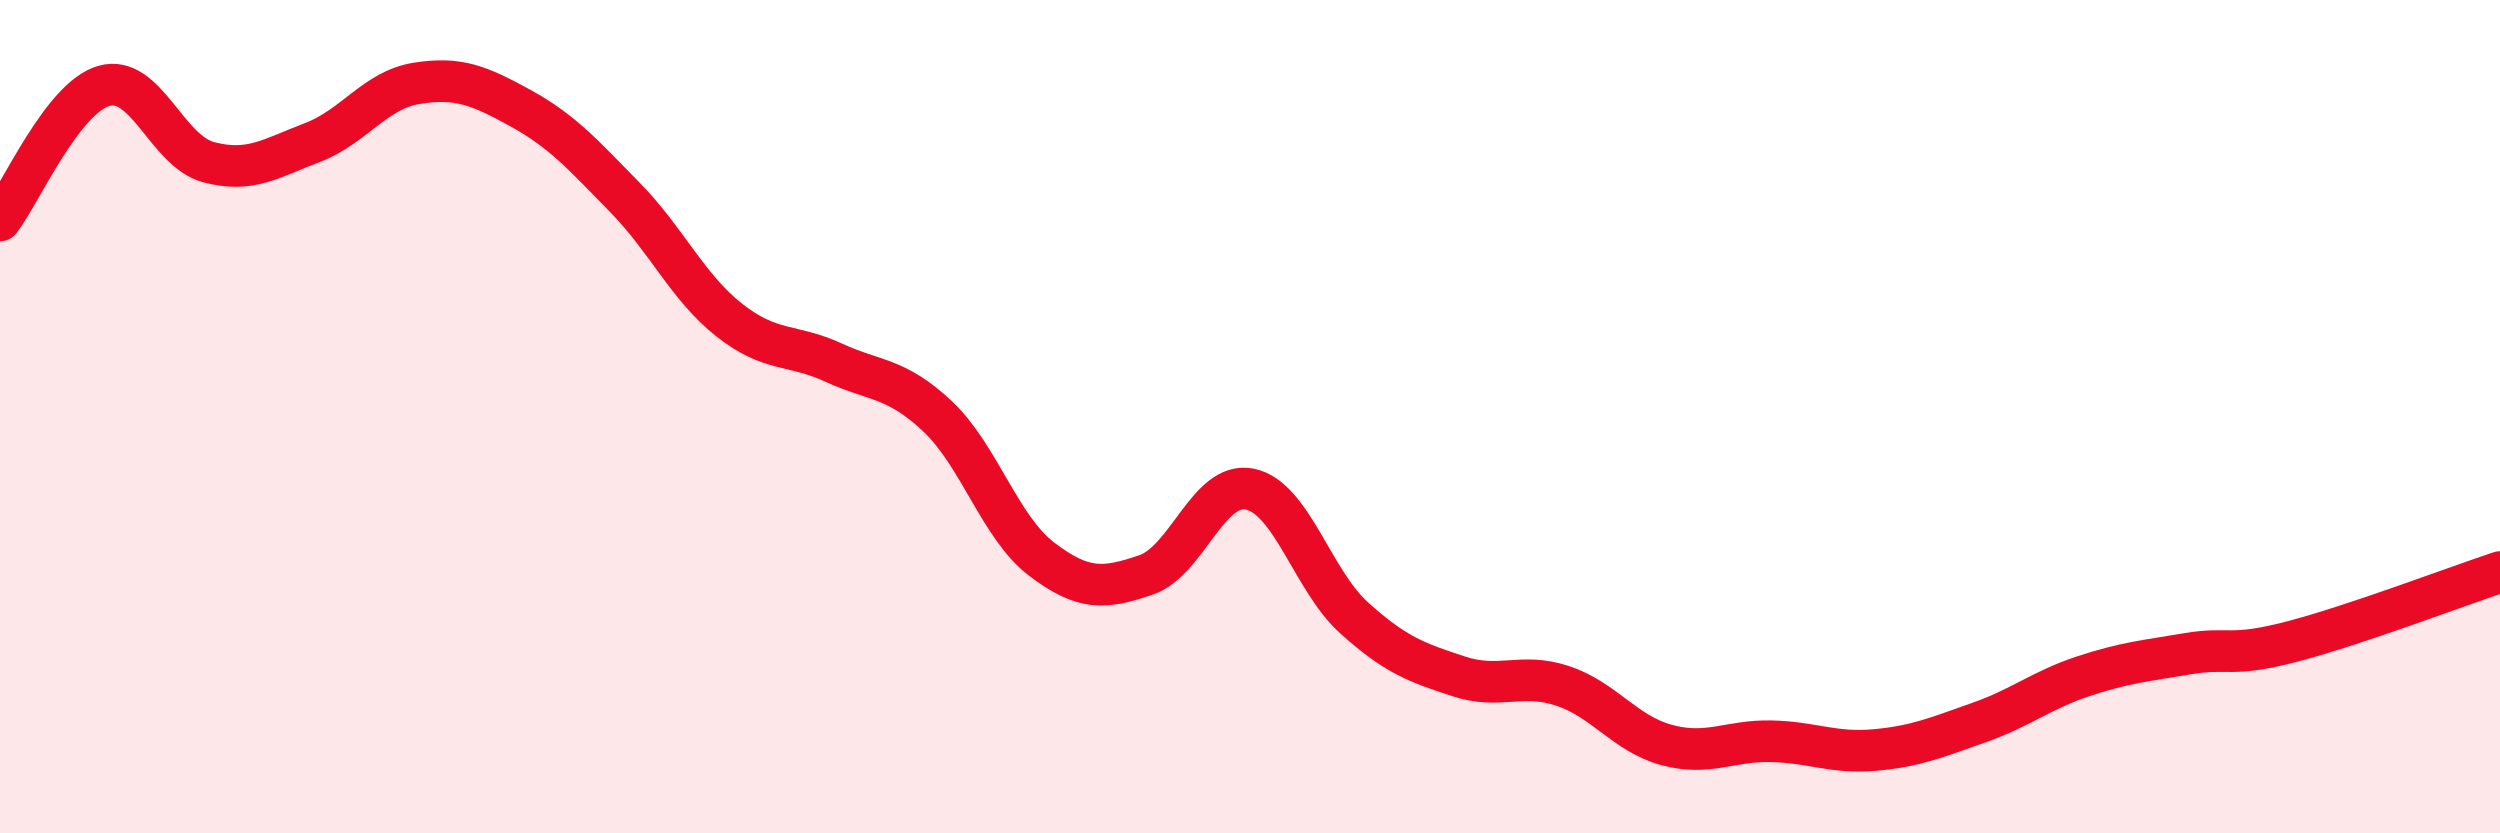 
    <svg width="60" height="20" viewBox="0 0 60 20" xmlns="http://www.w3.org/2000/svg">
      <path
        d="M 0,5.29 C 0.5,4.64 1.5,2.34 2.5,2.06 C 3.5,1.78 4,3.62 5,3.89 C 6,4.16 6.5,3.8 7.5,3.42 C 8.5,3.04 9,2.16 10,2 C 11,1.84 11.5,2.05 12.5,2.6 C 13.5,3.15 14,3.72 15,4.74 C 16,5.76 16.5,6.89 17.5,7.68 C 18.5,8.47 19,8.24 20,8.7 C 21,9.16 21.5,9.05 22.5,9.99 C 23.5,10.93 24,12.66 25,13.42 C 26,14.18 26.5,14.14 27.5,13.8 C 28.5,13.46 29,11.53 30,11.74 C 31,11.95 31.5,13.93 32.5,14.83 C 33.5,15.73 34,15.9 35,16.23 C 36,16.56 36.5,16.13 37.5,16.46 C 38.5,16.79 39,17.61 40,17.88 C 41,18.15 41.5,17.77 42.5,17.79 C 43.5,17.81 44,18.09 45,18 C 46,17.91 46.5,17.69 47.5,17.34 C 48.5,16.99 49,16.56 50,16.23 C 51,15.9 51.5,15.86 52.5,15.69 C 53.5,15.52 53.5,15.79 55,15.4 C 56.5,15.01 59,14.06 60,13.73L60 20L0 20Z"
        fill="#EB0A25"
        opacity="0.1"
        stroke-linecap="round"
        stroke-linejoin="round"
      />
      <path
        d="M 0,5.29 C 0.5,4.64 1.5,2.34 2.5,2.06 C 3.5,1.78 4,3.62 5,3.89 C 6,4.16 6.5,3.8 7.5,3.42 C 8.5,3.04 9,2.16 10,2 C 11,1.84 11.5,2.05 12.5,2.6 C 13.5,3.15 14,3.72 15,4.74 C 16,5.76 16.5,6.89 17.5,7.68 C 18.5,8.47 19,8.24 20,8.7 C 21,9.16 21.5,9.05 22.5,9.99 C 23.5,10.93 24,12.66 25,13.42 C 26,14.18 26.5,14.14 27.5,13.8 C 28.5,13.46 29,11.53 30,11.74 C 31,11.95 31.5,13.93 32.5,14.83 C 33.5,15.73 34,15.9 35,16.23 C 36,16.56 36.5,16.13 37.5,16.46 C 38.5,16.79 39,17.61 40,17.88 C 41,18.15 41.5,17.77 42.5,17.79 C 43.5,17.81 44,18.09 45,18 C 46,17.91 46.5,17.69 47.5,17.34 C 48.5,16.99 49,16.56 50,16.23 C 51,15.9 51.5,15.86 52.5,15.69 C 53.5,15.52 53.5,15.79 55,15.4 C 56.5,15.01 59,14.06 60,13.73"
        stroke="#EB0A25"
        stroke-width="1"
        fill="none"
        stroke-linecap="round"
        stroke-linejoin="round"
      />
    </svg>
  